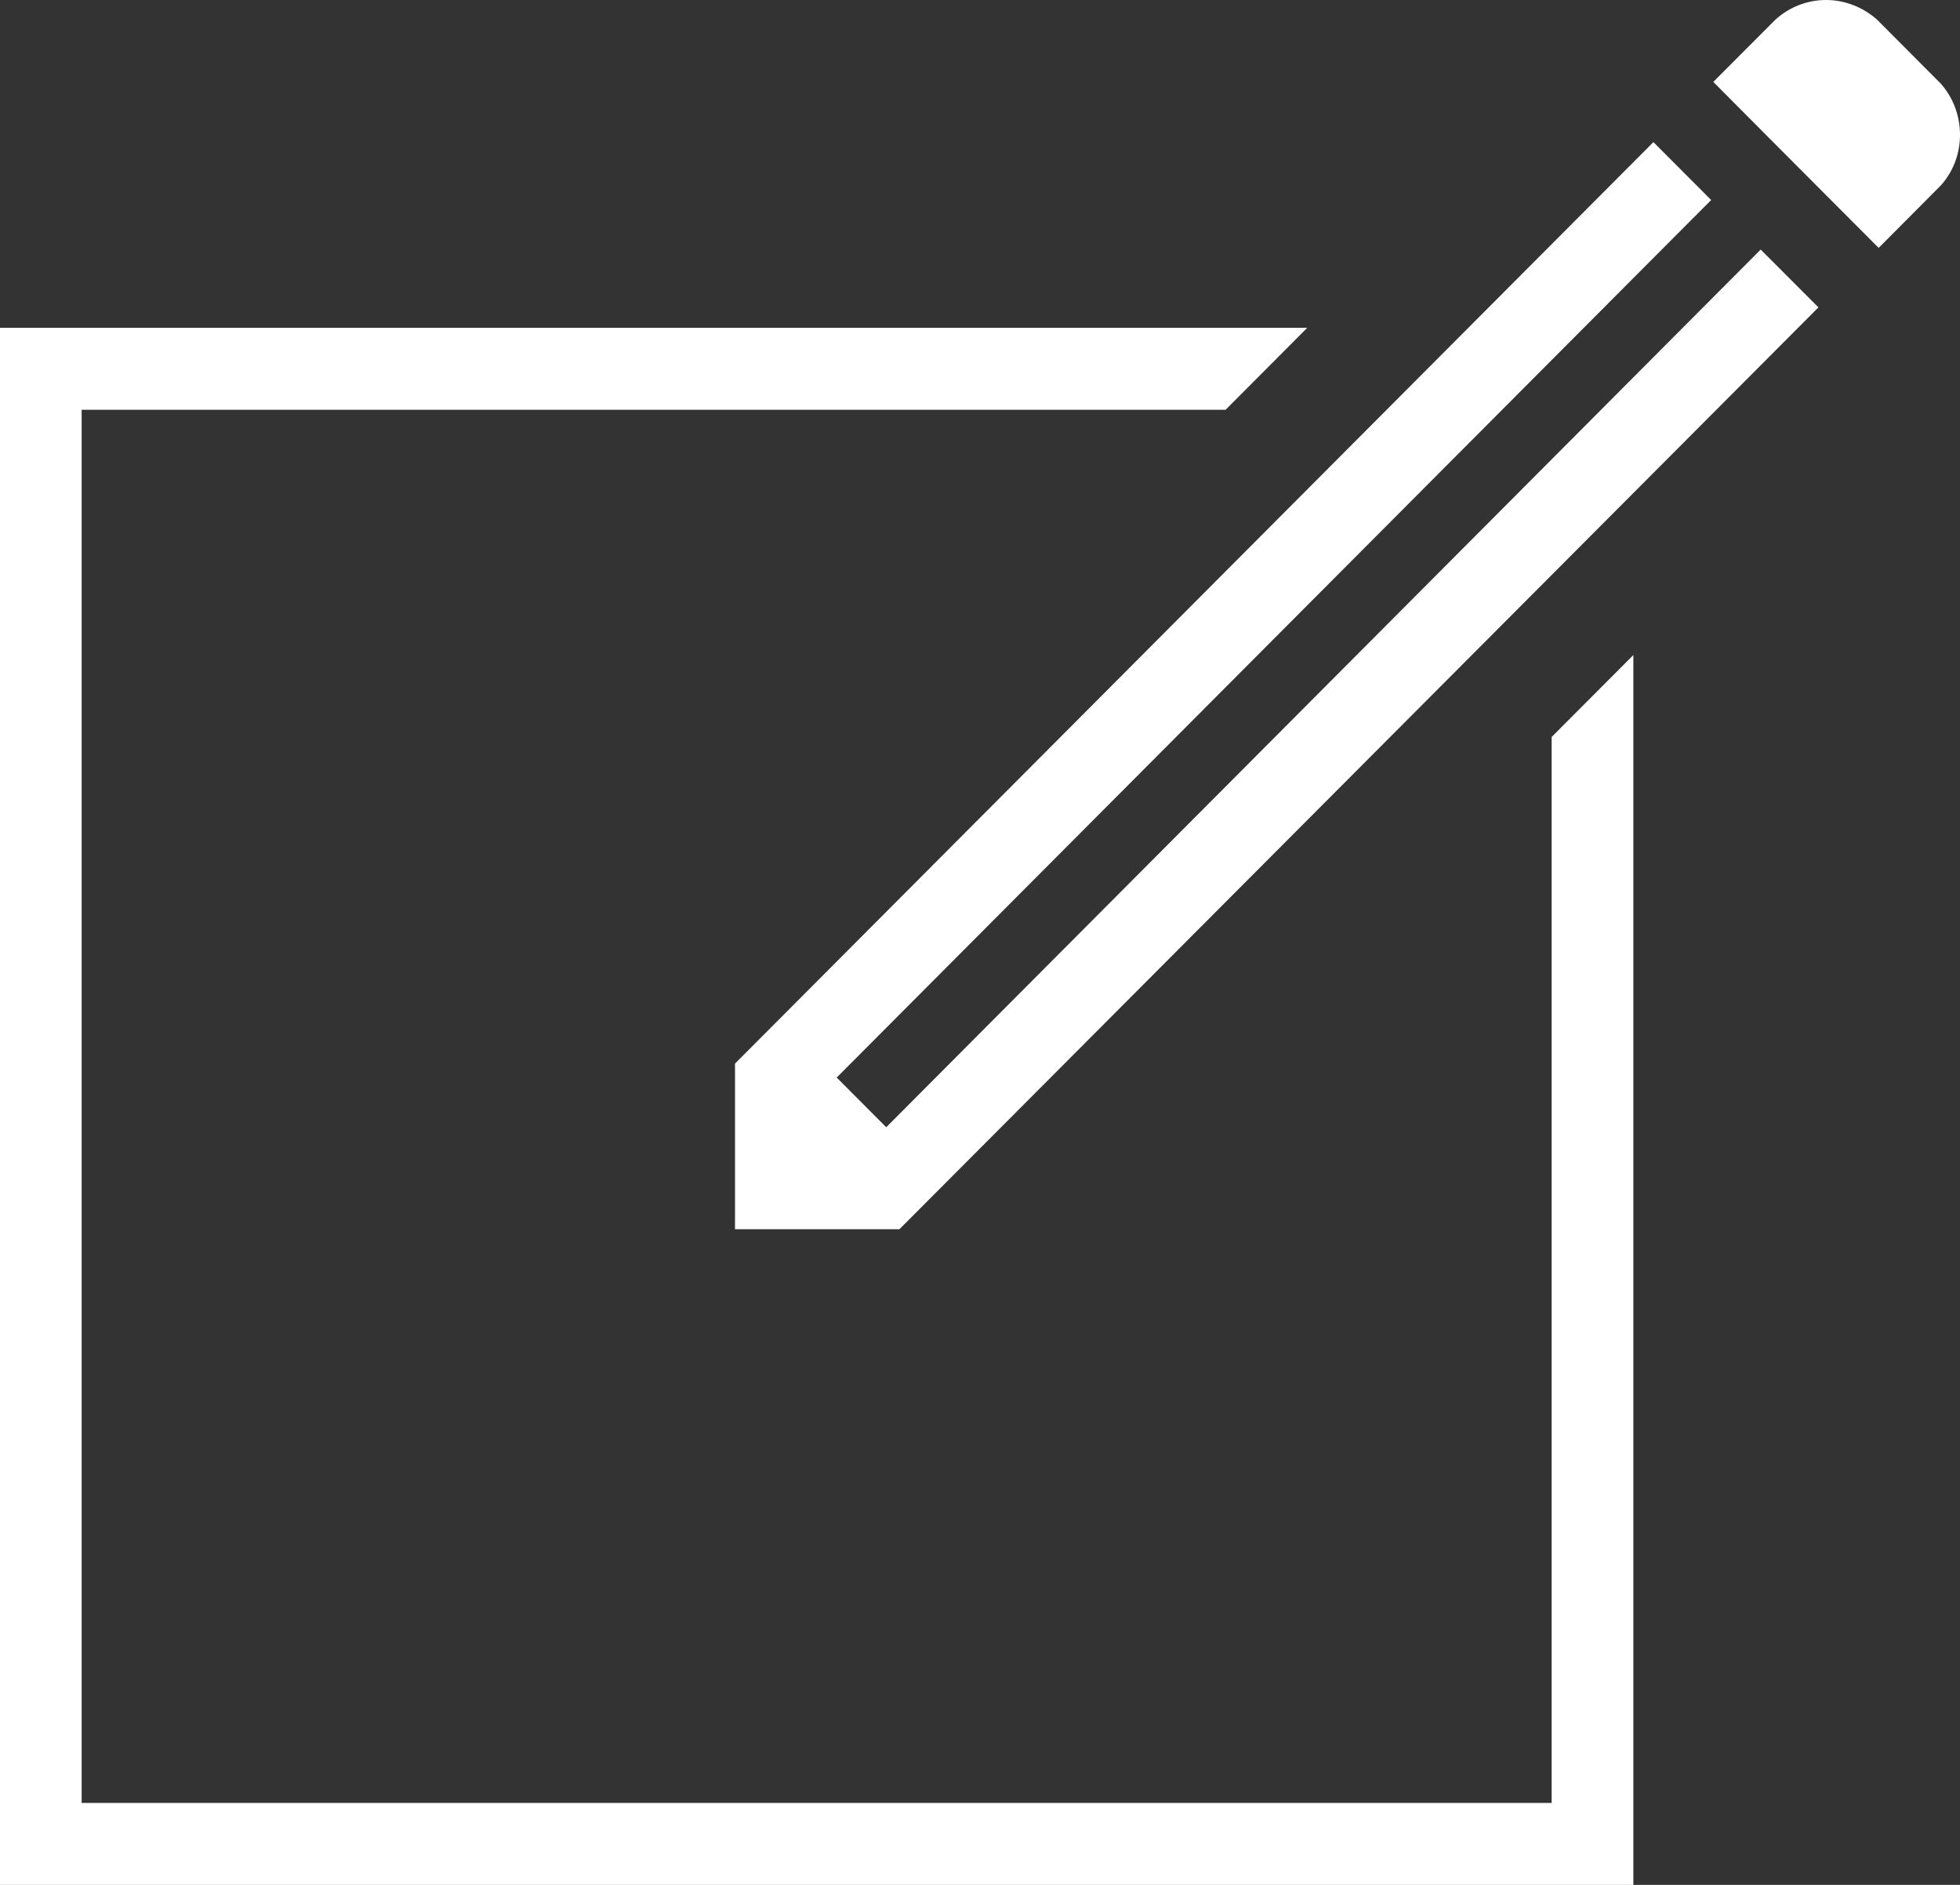 <?xml version="1.0" encoding="UTF-8"?>
<svg width="26px" height="25px" viewBox="0 0 26 25" version="1.1" xmlns="http://www.w3.org/2000/svg" xmlns:xlink="http://www.w3.org/1999/xlink">
    <rect x="0" y="0" width="26" height="25" fill="#333333" stroke="none"/>
    <g id="Page-1" fill="white" stroke="none" stroke-width="1" fill-rule="evenodd">
        <polygon id="Shape" points="20.583 23.913 1.083 23.913 1.083 5.435 16.258 5.435 17.341 4.348 0 4.348 0 25 21.667 25 21.667 8.688 20.583 9.775"></polygon>
        <polygon id="Shape" points="11.756 14.951 11.099 14.292 22.699 2.653 21.933 1.885 9.75 14.107 9.75 16.304 11.931 16.304 24.122 4.077 23.356 3.31"></polygon>
        <path d="M25.744,1.108 L24.9,0.261 C24.719,0.1 24.48,0 24.222,0 C23.964,0 23.728,0.1 23.55,0.262 L22.727,1.087 L22.733,1.092 L23.497,1.86 L24.921,3.288 L25.743,2.462 C25.905,2.284 26,2.047 26,1.788 C26,1.529 25.905,1.289 25.744,1.108 Z" id="Shape"></path>
    </g>
</svg>